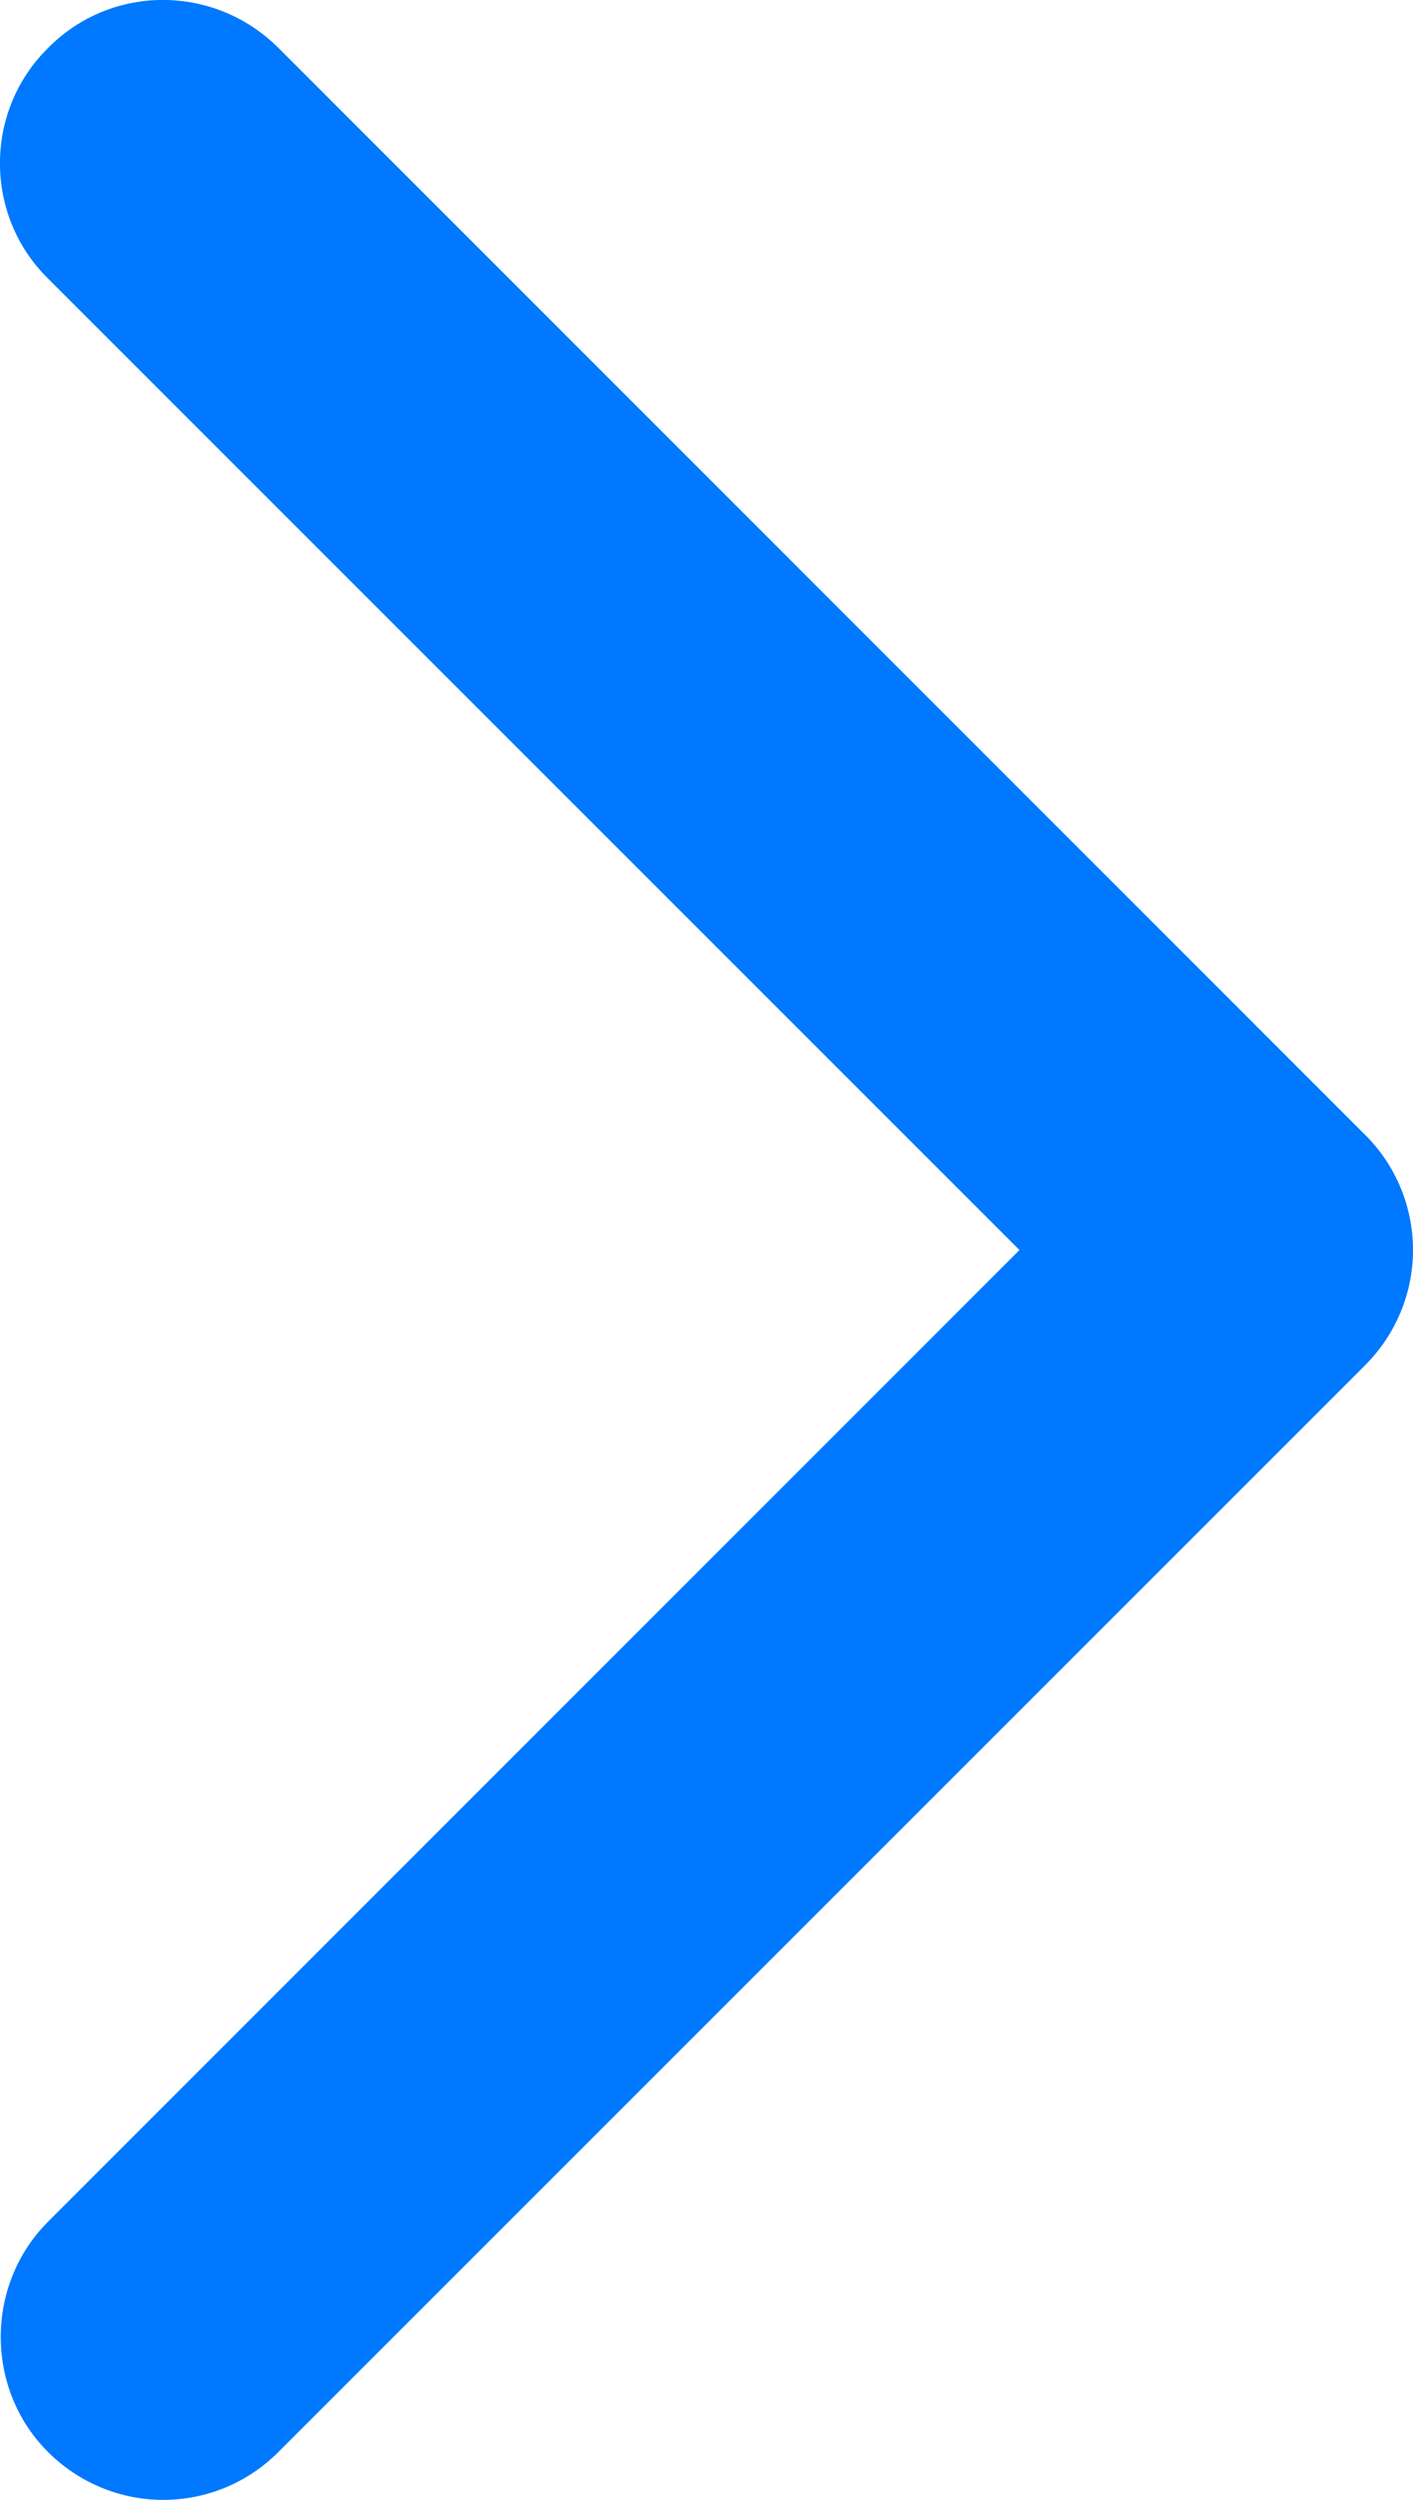 <?xml version="1.0" encoding="UTF-8"?>
<svg id="Ebene_1" xmlns="http://www.w3.org/2000/svg" version="1.1" viewBox="0 0 8 14.153">
  <!-- Generator: Adobe Illustrator 29.8.1, SVG Export Plug-In . SVG Version: 2.1.1 Build 2)  -->
  <defs>
    <style>
      .st0 {
        fill: #0078ff;
      }
    </style>
  </defs>
  <path class="st0" d="M7.729,6.425L1.577.272C1.214-.091.629-.091.272.272-.091.629-.091,1.22.272,1.577l5.5,5.5L.272,12.578c-.357.357-.357.948,0,1.304.172.172.406.271.652.271.246,0,.48-.098.652-.271l6.153-6.153c.172-.172.271-.406.271-.652,0-.246-.098-.48-.271-.652Z"/>
</svg>